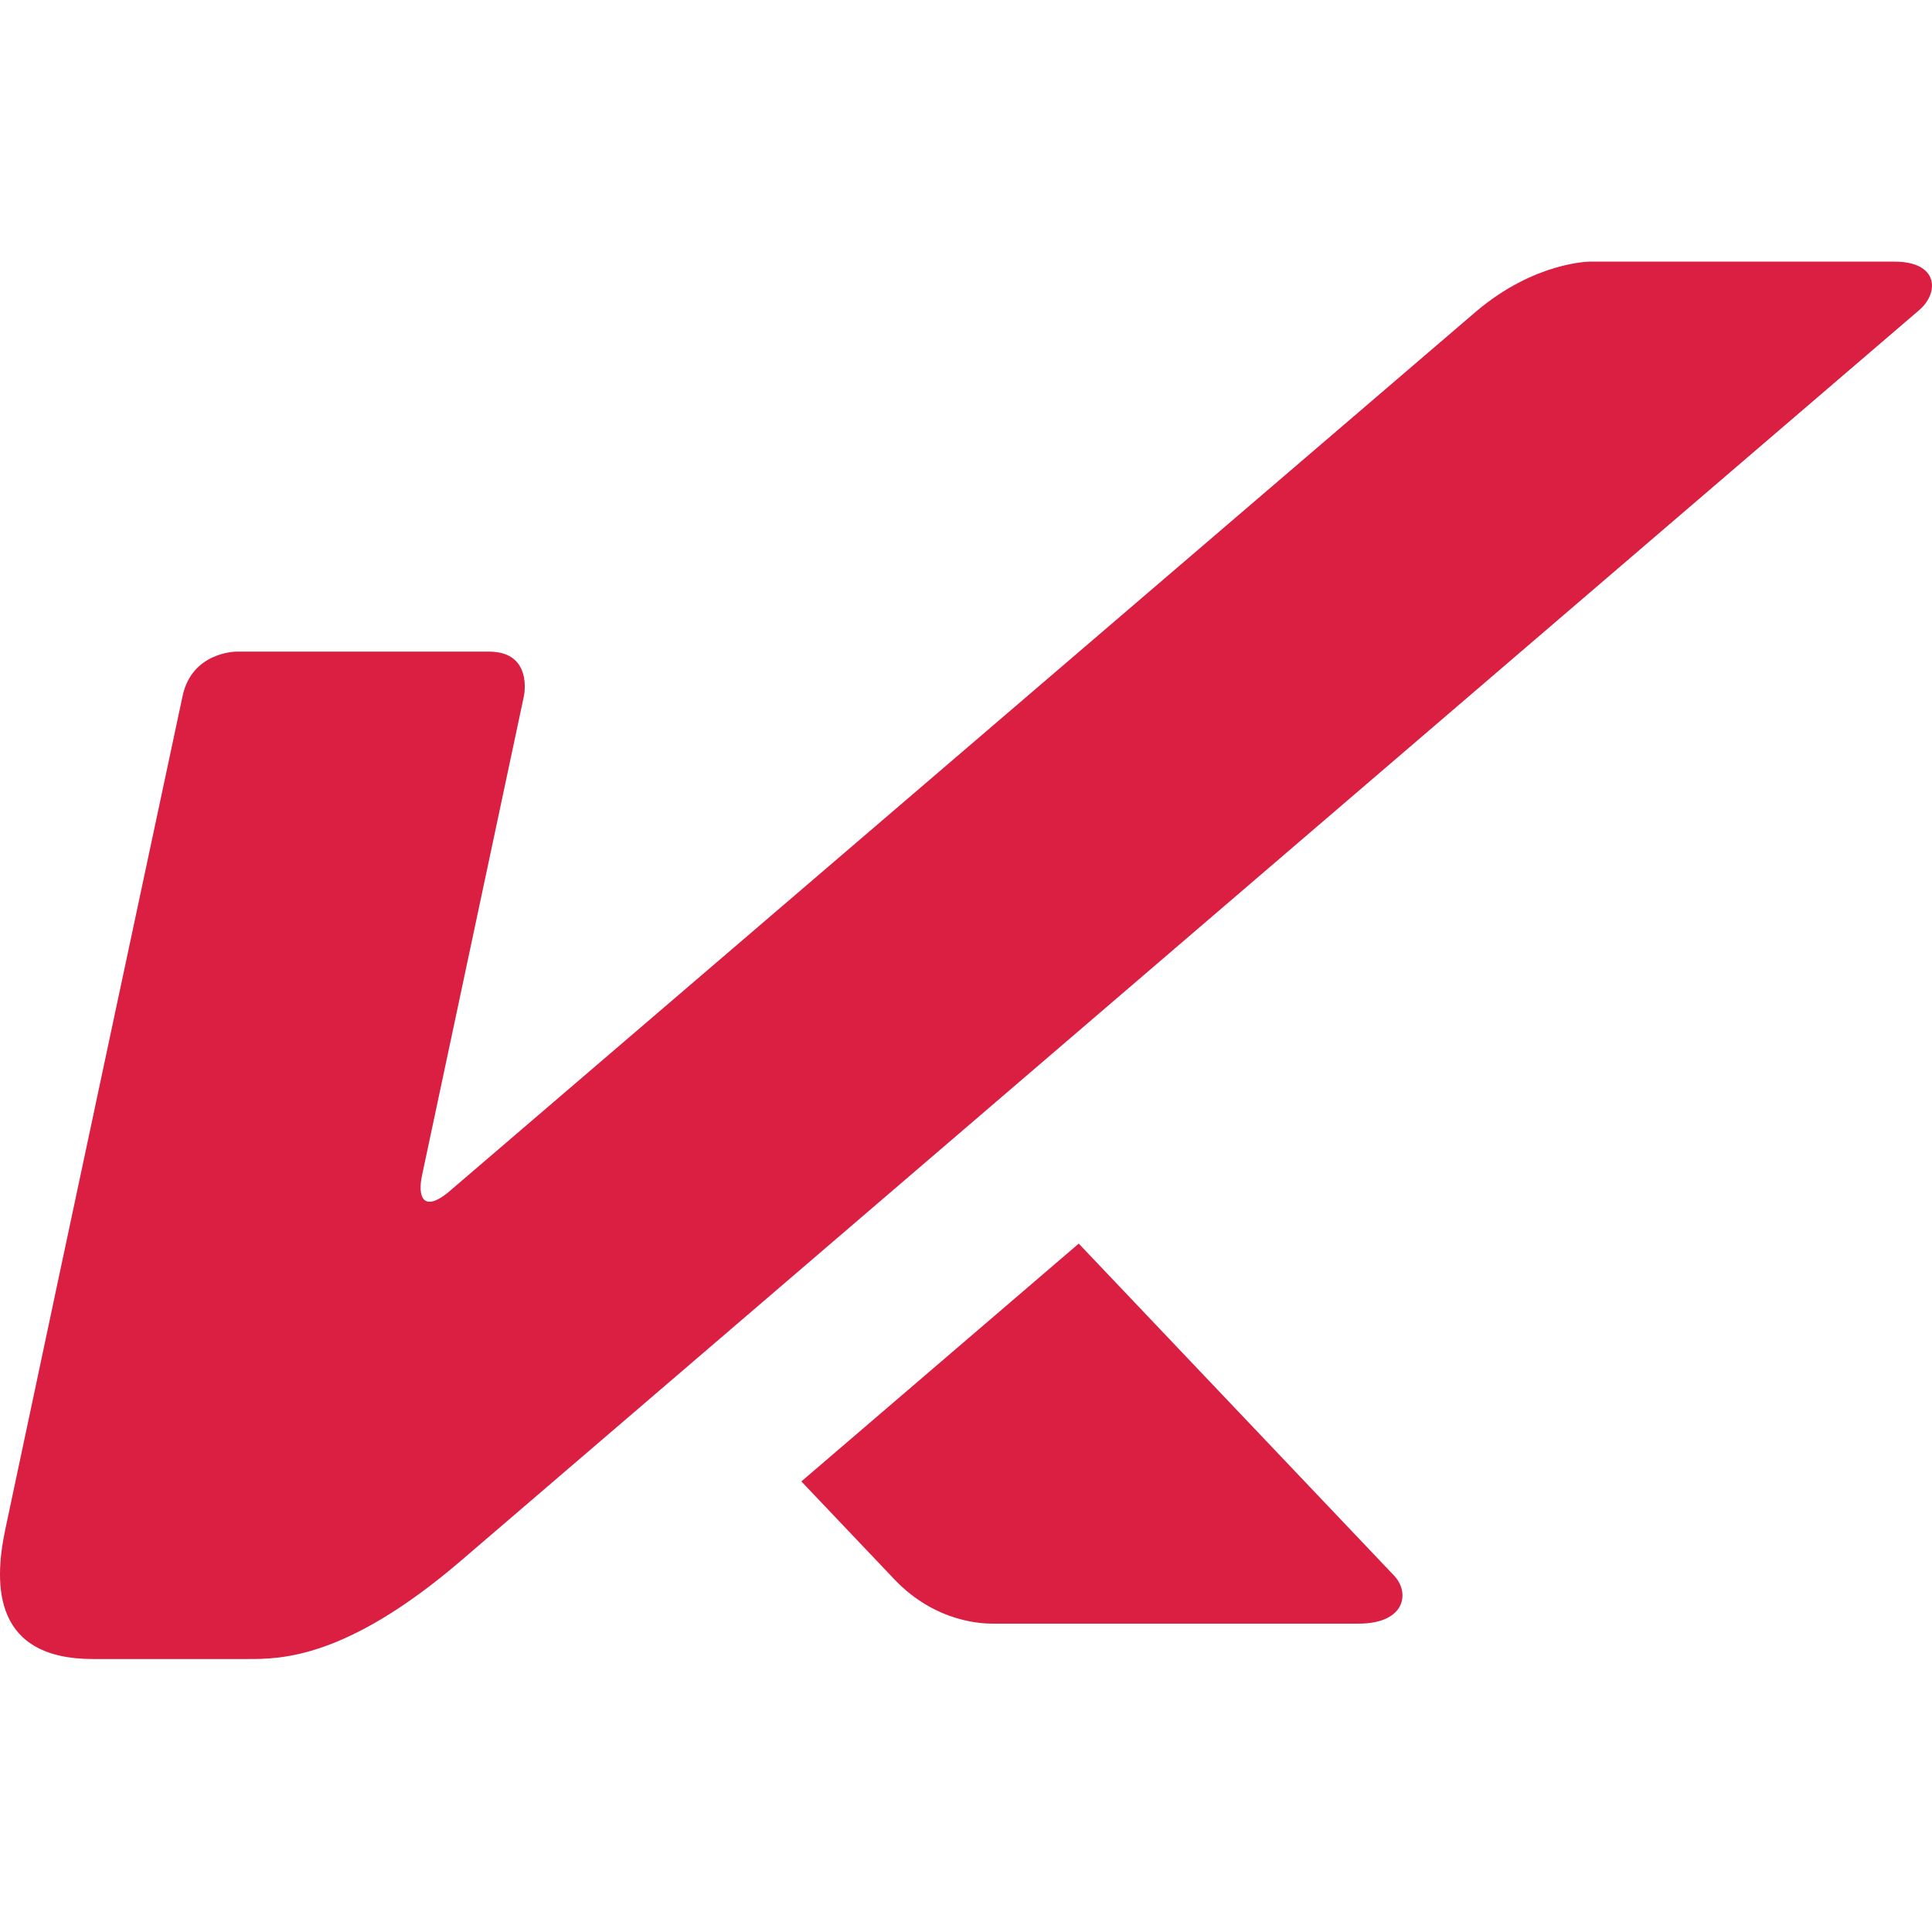 <svg xmlns="http://www.w3.org/2000/svg" fill="none" viewBox="0 0 96 96" height="96" width="96">
<path fill="#DA1F43" d="M39.819 73.611L44.438 78.473C46.531 80.678 48.937 80.678 49.349 80.678C49.76 80.678 67.502 80.678 67.502 80.678C69.844 80.678 70.065 79.135 69.28 78.301C68.743 77.731 56.729 65.084 53.602 61.794L39.819 73.611Z"></path>
<path fill="#DA1F43" d="M94.134 13H79.005C79.005 13 76.284 13 73.371 15.457L22.25 59.265C21.055 60.228 20.713 59.517 20.988 58.322L26.034 34.583C26.034 34.583 26.503 32.379 24.298 32.379H11.746C11.746 32.379 9.542 32.379 9.073 34.583C9.073 34.583 3.027 62.923 0.262 75.999C-0.34 78.844 -0.279 82.436 4.619 82.436C4.619 82.436 11.996 82.436 12.31 82.436C13.952 82.436 17.208 82.436 22.92 77.538C22.92 77.538 95.291 15.471 95.364 15.409C96.368 14.55 96.339 13 94.134 13Z"></path>
</svg>
